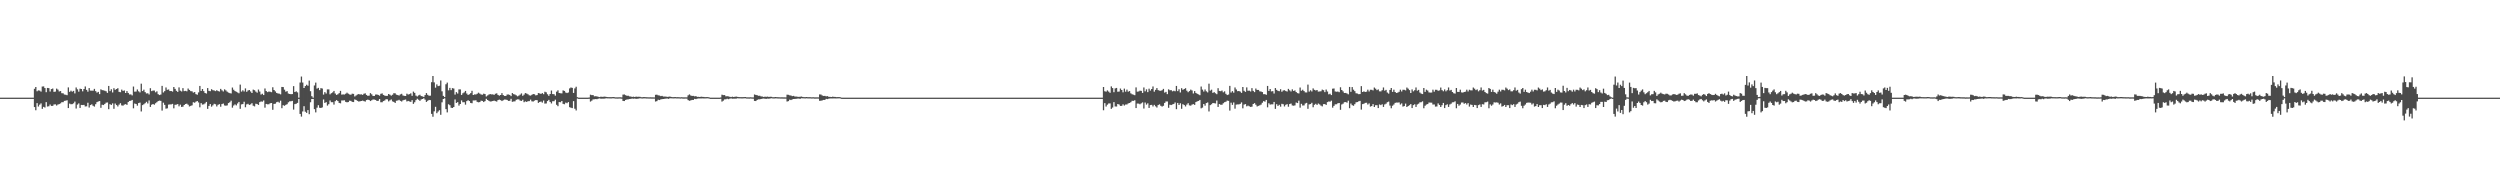 <?xml version="1.0" encoding="UTF-8"?>
<svg xmlns="http://www.w3.org/2000/svg" width="1920" height="150">
  <path d="M0 75.000h1v1.000H0zM1 75.000h1v1.000H1zM2 75.000h1v1.000H2zM3 75.000h1v1.000H3zM4 75.000h1v1.000H4zM5 75.000h1v1.000H5zM6 75.000h1v1.000H6zM7 75.000h1v1.000H7zM8 75.000h1v1.000H8zM9 75.000h1v1.000H9zM10 75.000h1v1.000H10zM11 75.000h1v1.000H11zM12 75.000h1v1.000H12zM13 75.000h1v1.000H13zM14 75.000h1v1.000H14zM15 75.000h1v1.000H15zM16 75.000h1v1.000H16zM17 75.000h1v1.000H17zM18 75.000h1v1.000H18zM19 75.000h1v1.000H19zM20 75.000h1v1.000H20zM21 75.000h1v1.000H21zM22 75.000h1v1.000H22zM23 75.000h1v1.000H23zM24 75.000h1v1.000H24zM25 75.000h1v1.000H25zM26 68.183h1v14.031H26zM27 66.820h1v17.877H27zM28 70.069h1v9.119H28zM29 69.408h1v12.390H29zM30 69.581h1v10.790H30zM31 70.326h1v9.060H31zM32 66.478h1v17.107H32zM33 66.346h1v15.729H33zM34 67.649h1v14.915H34zM35 70.834h1v7.597H35zM36 67.543h1v14.293H36zM37 67.671h1v13.930H37zM38 70.317h1v9.990H38zM39 68.400h1v12.942H39zM40 68.020h1v13.262H40zM41 70.547h1v9.690H41zM42 70.366h1v9.758H42zM43 68.032h1v13.033H43zM44 68.810h1v11.472H44zM45 70.264h1v9.685H45zM46 69.957h1v9.450H46zM47 71.592h1v6.894H47zM48 71.692h1v6.815H48zM49 72.585h1v4.885H49zM50 72.765h1v4.569H50zM51 73.100h1v3.884H51zM52 67.131h1v15.859H52zM53 70.561h1v9.003H53zM54 69.627h1v10.436H54zM55 70.393h1v9.593H55zM56 69.772h1v9.607H56zM57 71.721h1v6.293H57zM58 67.187h1v16.145H58zM59 68.591h1v11.754H59zM60 70.422h1v9.004H60zM61 68.086h1v14.794H61zM62 68.330h1v12.276H62zM63 70.162h1v10.508H63zM64 68.333h1v12.228H64zM65 66.380h1v15.383H65zM66 69.033h1v12.639H66zM67 70.416h1v8.487H67zM68 67.622h1v14.939H68zM69 69.582h1v11.125H69zM70 69.627h1v10.488H70zM71 69.636h1v11.604H71zM72 68.251h1v13.608H72zM73 70.014h1v10.034H73zM74 71.102h1v7.358H74zM75 70.544h1v7.374H75zM76 72.309h1v5.328H76zM77 68.603h1v14.212H77zM78 69.243h1v11.192H78zM79 69.373h1v11.332H79zM80 69.699h1v10.108H80zM81 70.089h1v8.769H81zM82 71.306h1v7.362H82zM83 65.993h1v17.867H83zM84 70.001h1v10.034H84zM85 68.566h1v12.010H85zM86 70.989h1v8.412H86zM87 67.756h1v15.791H87zM88 68.963h1v10.549H88zM89 68.345h1v12.346H89zM90 67.759h1v14.003H90zM91 70.569h1v9.764H91zM92 70.816h1v8.429H92zM93 68.790h1v12.141H93zM94 69.776h1v11.355H94zM95 69.458h1v10.868H95zM96 71.424h1v8.561H96zM97 69.933h1v10.601H97zM98 71.390h1v6.982H98zM99 72.531h1v5.010H99zM100 72.489h1v4.866H100zM101 73.246h1v3.517H101zM102 66.440h1v16.778H102zM103 70.389h1v9.104H103zM104 70.307h1v9.576H104zM105 68.727h1v12.412H105zM106 70.154h1v8.982H106zM107 70.956h1v7.830H107zM108 64.272h1v21.347H108zM109 69.919h1v10.809H109zM110 68.863h1v11.221H110zM111 70.745h1v8.513H111zM112 71.772h1v6.436H112zM113 71.625h1v7.823H113zM114 72.552h1v4.620H114zM115 67.721h1v14.393H115zM116 69.991h1v10.462H116zM117 69.542h1v10.349H117zM118 69.506h1v10.919H118zM119 70.934h1v8.386H119zM120 70.130h1v8.368H120zM121 72.331h1v5.287H121zM122 72.996h1v4.290H122zM123 72.617h1v4.826H123zM124 65.961h1v18.973H124zM125 71.028h1v7.806H125zM126 70.001h1v10.514H126zM127 67.169h1v16.278H127zM128 68.961h1v14.248H128zM129 68.711h1v11.598H129zM130 69.927h1v10.249H130zM131 69.898h1v10.291H131zM132 70.334h1v9.415H132zM133 66.793h1v16.387H133zM134 68.254h1v12.246H134zM135 69.712h1v10.618H135zM136 70.560h1v9.375H136zM137 67.101h1v14.544H137zM138 69.646h1v10.716H138zM139 70.259h1v11.862H139zM140 67.684h1v14.249H140zM141 70.006h1v10.646H141zM142 69.809h1v10.060H142zM143 70.158h1v9.446H143zM144 67.995h1v12.448H144zM145 69.056h1v12.725H145zM146 69.984h1v11.338H146zM147 70.126h1v10.773H147zM148 71.140h1v7.396H148zM149 70.691h1v8.223H149zM150 72.303h1v5.797H150zM151 72.743h1v4.821H151zM152 70.943h1v7.765H152zM153 66.021h1v16.418H153zM154 69.841h1v9.363H154zM155 68.352h1v11.987H155zM156 69.967h1v10.167H156zM157 71.419h1v7.974H157zM158 71.858h1v6.445H158zM159 67.654h1v15.953H159zM160 69.774h1v11.578H160zM161 70.040h1v9.859H161zM162 68.517h1v13.383H162zM163 69.259h1v11.636H163zM164 69.499h1v10.197H164zM165 69.984h1v10.076H165zM166 69.274h1v12.490H166zM167 69.920h1v10.561H167zM168 70.306h1v9.654H168zM169 68.257h1v13.738H169zM170 69.389h1v10.521H170zM171 70.236h1v9.264H171zM172 68.618h1v12.356H172zM173 69.428h1v11.784H173zM174 70.401h1v10.563H174zM175 71.135h1v8.028H175zM176 71.519h1v7.023H176zM177 71.785h1v5.512H177zM178 67.222h1v15.491H178zM179 68.927h1v12.117H179zM180 69.940h1v10.260H180zM181 70.459h1v10.480H181zM182 71.016h1v8.436H182zM183 71.628h1v6.667H183zM184 64.992h1v18.562H184zM185 70.332h1v9.829H185zM186 69.343h1v10.582H186zM187 70.250h1v7.900H187zM188 67.905h1v14.483H188zM189 70.488h1v9.711H189zM190 69.495h1v10.199H190zM191 69.102h1v11.473H191zM192 70.261h1v9.918H192zM193 71.439h1v7.823H193zM194 68.802h1v12.409H194zM195 69.286h1v12.430H195zM196 70.361h1v9.297H196zM197 71.148h1v8.783H197zM198 68.766h1v11.842H198zM199 70.299h1v8.123H199zM200 72.600h1v5.311H200zM201 71.993h1v6.095H201zM202 73.036h1v4.098H202zM203 67.965h1v14.721H203zM204 69.957h1v9.846H204zM205 70.770h1v9.346H205zM206 70.316h1v9.735H206zM207 70.446h1v8.840H207zM208 70.807h1v8.311H208zM209 67.032h1v17.308H209zM210 69.135h1v10.685H210zM211 70.196h1v9.440H211zM212 71.362h1v7.139H212zM213 71.800h1v6.318H213zM214 71.948h1v6.893H214zM215 72.465h1v4.864H215zM216 66.740h1v16.335H216zM217 66.872h1v13.896H217zM218 68.867h1v12.385H218zM219 70.392h1v10.138H219zM220 70.010h1v10.036H220zM221 71.829h1v6.762H221zM222 72.192h1v5.616H222zM223 72.346h1v5.423H223zM224 72.229h1v5.220H224zM225 66.145h1v18.036H225zM226 70.641h1v9.339H226zM227 70.146h1v9.500H227zM228 70.948h1v8.074H228zM229 74.996h1v1.000H229zM230 63.368h1v24.140H230zM231 58.771h1v30.792H231zM232 63.392h1v22.238H232zM233 67.579h1v13.971H233zM234 66.110h1v19.680H234zM235 65.064h1v21.595H235zM236 65.848h1v18.661H236zM237 61.926h1v25.790H237zM238 70.038h1v8.503H238zM239 73.886h1v2.144H239zM240 74.997h1v1.000H240zM241 65.655h1v18.135H241zM242 63.453h1v22.855H242zM243 68.038h1v14.674H243zM244 67.481h1v13.322H244zM245 69.222h1v13.532H245zM246 67.705h1v15.221H246zM247 68.015h1v14.460H247zM248 72.637h1v3.772H248zM249 70.782h1v8.278H249zM250 71.812h1v6.650H250zM251 68.668h1v12.453H251zM252 68.634h1v11.388H252zM253 72.464h1v4.679H253zM254 71.581h1v6.919H254zM255 70.953h1v7.536H255zM256 69.839h1v10.498H256zM257 71.841h1v5.887H257zM258 72.914h1v3.916H258zM259 72.385h1v5.245H259zM260 71.510h1v7.549H260zM261 69.762h1v9.577H261zM262 72.669h1v4.495H262zM263 72.508h1v4.633H263zM264 72.583h1v4.422H264zM265 71.978h1v6.257H265zM266 71.163h1v7.404H266zM267 71.914h1v6.468H267zM268 72.559h1v4.772H268zM269 72.739h1v4.750H269zM270 71.950h1v6.276H270zM271 72.074h1v6.334H271zM272 74.064h1v2.293H272zM273 73.309h1v3.466H273zM274 72.600h1v4.869H274zM275 72.232h1v5.733H275zM276 72.547h1v5.254H276zM277 72.430h1v5.142H277zM278 72.846h1v4.412H278zM279 71.996h1v5.651H279zM280 71.699h1v6.319H280zM281 72.907h1v3.965H281zM282 73.647h1v2.849H282zM283 73.409h1v3.401H283zM284 71.534h1v6.069H284zM285 72.471h1v4.540H285zM286 73.682h1v2.732H286zM287 73.679h1v2.796H287zM288 72.580h1v4.165H288zM289 72.553h1v4.998H289zM290 72.908h1v4.515H290zM291 73.465h1v2.593H291zM292 72.031h1v6.525H292zM293 71.706h1v6.816H293zM294 72.893h1v4.704H294zM295 73.440h1v3.731H295zM296 73.668h1v2.533H296zM297 73.567h1v2.739H297zM298 72.168h1v5.707H298zM299 72.737h1v4.313H299zM300 73.476h1v2.918H300zM301 72.748h1v5.131H301zM302 71.594h1v6.677H302zM303 71.668h1v7.389H303zM304 72.715h1v4.671H304zM305 73.009h1v4.135H305zM306 73.382h1v3.284H306zM307 72.513h1v4.956H307zM308 72.042h1v5.949H308zM309 73.310h1v3.764H309zM310 73.641h1v3.041H310zM311 73.740h1v2.708H311zM312 71.933h1v5.977H312zM313 72.597h1v4.933H313zM314 72.278h1v5.653H314zM315 71.664h1v6.573H315zM316 73.576h1v3.335H316zM317 70.336h1v9.417H317zM318 71.345h1v7.177H318zM319 73.433h1v3.486H319zM320 74.074h1v1.775H320zM321 73.260h1v3.311H321zM322 72.756h1v4.698H322zM323 73.789h1v2.614H323zM324 74.020h1v2.036H324zM325 74.464h1v1.000H325zM326 73.020h1v3.537H326zM327 71.456h1v6.831H327zM328 72.816h1v4.579H328zM329 73.534h1v3.230H329zM330 73.477h1v3.430H330zM331 63.151h1v24.292H331zM332 58.357h1v31.275H332zM333 63.277h1v22.223H333zM334 67.334h1v14.664H334zM335 64.814h1v22.114H335zM336 66.138h1v19.517H336zM337 65.829h1v18.790H337zM338 61.822h1v26.348H338zM339 70.119h1v8.461H339zM340 73.619h1v2.432H340zM341 74.525h1v1.001H341zM342 64.728h1v19.061H342zM343 63.453h1v22.855H343zM344 69.378h1v10.684H344zM345 67.481h1v13.322H345zM346 69.222h1v13.532H346zM347 67.705h1v15.221H347zM348 68.015h1v14.169H348zM349 72.637h1v3.772H349zM350 70.782h1v8.278H350zM351 71.812h1v6.650H351zM352 68.675h1v12.448H352zM353 68.662h1v11.209H353zM354 72.901h1v4.223H354zM355 71.617h1v6.900H355zM356 70.970h1v7.541H356zM357 69.830h1v10.530H357zM358 71.832h1v5.835H358zM359 72.894h1v4.054H359zM360 72.387h1v5.240H360zM361 71.510h1v7.548H361zM362 69.720h1v9.610H362zM363 72.972h1v4.200H363zM364 72.513h1v4.623H364zM365 72.574h1v4.452H365zM366 71.983h1v6.250H366zM367 71.163h1v7.412H367zM368 71.910h1v6.474H368zM369 72.548h1v4.777H369zM370 72.736h1v4.757H370zM371 71.945h1v6.462H371zM372 72.228h1v5.429H372zM373 74.064h1v1.835H373zM374 73.311h1v3.467H374zM375 72.604h1v4.861H375zM376 72.230h1v5.730H376zM377 72.514h1v5.339H377zM378 72.469h1v5.097H378zM379 72.851h1v4.415H379zM380 71.995h1v5.691H380zM381 71.695h1v6.313H381zM382 72.901h1v3.948H382zM383 73.459h1v3.054H383zM384 72.941h1v3.985H384zM385 71.542h1v6.054H385zM386 73.021h1v3.992H386zM387 73.682h1v2.748H387zM388 73.659h1v2.830H388zM389 72.578h1v4.174H389zM390 72.549h1v4.991H390zM391 72.908h1v4.501H391zM392 73.835h1v2.035H392zM393 71.482h1v6.715H393zM394 72.297h1v5.628H394zM395 72.628h1v5.187H395zM396 73.212h1v3.431H396zM397 74.005h1v2.275H397zM398 73.397h1v2.956H398zM399 72.652h1v4.623H399zM400 71.734h1v5.787H400zM401 73.563h1v3.013H401zM402 72.672h1v5.793H402zM403 71.498h1v6.374H403zM404 71.842h1v6.456H404zM405 72.379h1v5.367H405zM406 73.228h1v4.430H406zM407 73.400h1v3.077H407zM408 72.829h1v4.974H408zM409 72.202h1v5.756H409zM410 72.386h1v4.950H410zM411 73.244h1v3.548H411zM412 73.003h1v3.956H412zM413 71.451h1v7.564H413zM414 71.705h1v6.655H414zM415 72.122h1v5.831H415zM416 71.452h1v7.321H416zM417 72.330h1v4.860H417zM418 70.465h1v9.120H418zM419 70.921h1v8.552H419zM420 72.407h1v5.229H420zM421 73.587h1v3.124H421zM422 72.189h1v6.090H422zM423 69.513h1v9.968H423zM424 72.239h1v5.516H424zM425 72.347h1v5.383H425zM426 73.457h1v3.092H426zM427 70.389h1v10.100H427zM428 69.373h1v12.165H428zM429 71.404h1v6.999H429zM430 71.622h1v6.924H430zM431 71.728h1v5.856H431zM432 69.414h1v10.364H432zM433 69.822h1v10.275H433zM434 71.069h1v7.730H434zM435 71.476h1v7.762H435zM436 71.003h1v7.397H436zM437 67.882h1v14.471H437zM438 67.174h1v15.589H438zM439 67.470h1v15.559H439zM440 71.386h1v6.272H440zM441 67.911h1v15.586H441zM442 66.632h1v18.188H442zM443 74.648h1v1.000H443zM444 75.000h1v1.000H444zM445 75.000h1v1.000H445zM446 75.000h1v1.000H446zM447 75.000h1v1.000H447zM448 75.000h1v1.000H448zM449 75.000h1v1.000H449zM450 75.000h1v1.000H450zM451 75.000h1v1.000H451zM452 74.870h1v1.000H452zM453 72.688h1v5.361H453zM454 73.055h1v4.268H454zM455 73.026h1v3.336H455zM456 73.981h1v2.261H456zM457 73.906h1v2.161H457zM458 74.021h1v2.155H458zM459 74.360h1v1.408H459zM460 74.535h1v1.026H460zM461 74.229h1v1.612H461zM462 74.419h1v1.370H462zM463 74.274h1v1.479H463zM464 74.208h1v1.503H464zM465 74.416h1v1.063H465zM466 74.557h1v1.000H466zM467 74.592h1v1.000H467zM468 74.619h1v1.000H468zM469 74.619h1v1.000H469zM470 74.530h1v1.000H470zM471 74.500h1v1.000H471zM472 74.730h1v1.000H472zM473 74.727h1v1.000H473zM474 74.755h1v1.000H474zM475 74.681h1v1.000H475zM476 74.721h1v1.000H476zM477 74.816h1v1.000H477zM478 72.653h1v4.843H478zM479 72.530h1v5.064H479zM480 73.124h1v3.632H480zM481 73.586h1v2.779H481zM482 73.510h1v2.767H482zM483 74.051h1v1.992H483zM484 74.151h1v1.800H484zM485 74.450h1v1.206H485zM486 74.253h1v1.561H486zM487 74.480h1v1.196H487zM488 74.192h1v1.748H488zM489 74.360h1v1.445H489zM490 74.294h1v1.409H490zM491 74.363h1v1.118H491zM492 74.629h1v1.000H492zM493 74.655h1v1.000H493zM494 74.501h1v1.092H494zM495 74.583h1v1.000H495zM496 74.648h1v1.000H496zM497 74.682h1v1.000H497zM498 74.747h1v1.000H498zM499 74.713h1v1.000H499zM500 74.763h1v1.000H500zM501 74.766h1v1.000H501zM502 74.791h1v1.000H502zM503 72.828h1v5.154H503zM504 72.703h1v4.948H504zM505 73.195h1v3.419H505zM506 73.383h1v3.483H506zM507 73.849h1v2.497H507zM508 73.616h1v2.531H508zM509 74.140h1v1.880H509zM510 74.130h1v1.728H510zM511 74.180h1v1.546H511zM512 74.382h1v1.280H512zM513 74.313h1v1.603H513zM514 74.117h1v1.371H514zM515 74.458h1v1.050H515zM516 74.586h1v1.000H516zM517 74.608h1v1.000H517zM518 74.513h1v1.000H518zM519 74.636h1v1.000H519zM520 74.609h1v1.000H520zM521 74.637h1v1.000H521zM522 74.735h1v1.000H522zM523 74.647h1v1.000H523zM524 74.772h1v1.000H524zM525 74.773h1v1.000H525zM526 74.727h1v1.000H526zM527 74.759h1v1.000H527zM528 73.240h1v3.650H528zM529 72.496h1v4.922H529zM530 73.336h1v3.758H530zM531 73.665h1v3.062H531zM532 73.640h1v3.105H532zM533 73.995h1v1.960H533zM534 73.816h1v2.310H534zM535 74.400h1v1.386H535zM536 74.345h1v1.282H536zM537 74.486h1v1.147H537zM538 74.264h1v1.365H538zM539 74.401h1v1.159H539zM540 74.438h1v1.183H540zM541 74.605h1v1.000H541zM542 74.562h1v1.000H542zM543 74.545h1v1.000H543zM544 74.685h1v1.000H544zM545 75.000h1v1.000H545zM546 75.000h1v1.000H546zM547 75.000h1v1.000H547zM548 75.000h1v1.000H548zM549 75.000h1v1.000H549zM550 75.000h1v1.000H550zM551 75.000h1v1.000H551zM552 75.000h1v1.000H552zM553 74.870h1v1.000H553zM554 72.688h1v5.361H554zM555 73.055h1v4.268H555zM556 73.026h1v3.336H556zM557 73.981h1v2.261H557zM558 73.906h1v1.922H558zM559 74.021h1v2.155H559zM560 74.360h1v1.408H560zM561 74.535h1v1.026H561zM562 74.229h1v1.612H562zM563 74.471h1v1.318H563zM564 74.274h1v1.479H564zM565 74.208h1v1.501H565zM566 74.416h1v1.063H566zM567 74.557h1v1.000H567zM568 74.592h1v1.000H568zM569 74.619h1v1.000H569zM570 74.619h1v1.000H570zM571 74.530h1v1.000H571zM572 74.500h1v1.000H572zM573 74.730h1v1.000H573zM574 74.727h1v1.000H574zM575 74.755h1v1.000H575zM576 74.681h1v1.000H576zM577 74.799h1v1.000H577zM578 74.808h1v1.000H578zM579 72.530h1v4.966H579zM580 72.888h1v4.707H580zM581 73.124h1v3.632H581zM582 73.586h1v2.684H582zM583 73.510h1v2.767H583zM584 74.051h1v1.992H584zM585 74.151h1v1.606H585zM586 74.450h1v1.206H586zM587 74.253h1v1.561H587zM588 74.360h1v1.581H588zM589 74.192h1v1.534H589zM590 74.436h1v1.368H590zM591 74.294h1v1.320H591zM592 74.363h1v1.118H592zM593 74.629h1v1.000H593zM594 74.655h1v1.000H594zM595 74.501h1v1.092H595zM596 74.583h1v1.000H596zM597 74.648h1v1.000H597zM598 74.682h1v1.000H598zM599 74.747h1v1.000H599zM600 74.713h1v1.000H600zM601 74.763h1v1.000H601zM602 74.766h1v1.000H602zM603 74.790h1v1.000H603zM604 72.703h1v5.279H604zM605 72.805h1v4.845H605zM606 73.195h1v3.349H606zM607 73.383h1v3.483H607zM608 73.849h1v2.497H608zM609 73.616h1v2.404H609zM610 74.140h1v1.854H610zM611 74.130h1v1.728H611zM612 74.304h1v1.422H612zM613 74.382h1v1.280H613zM614 74.313h1v1.603H614zM615 74.117h1v1.371H615zM616 74.458h1v1.050H616zM617 74.586h1v1.000H617zM618 74.608h1v1.000H618zM619 74.513h1v1.000H619zM620 74.636h1v1.000H620zM621 74.609h1v1.000H621zM622 74.637h1v1.000H622zM623 74.735h1v1.000H623zM624 74.647h1v1.000H624zM625 74.772h1v1.000H625zM626 74.773h1v1.000H626zM627 74.727h1v1.000H627zM628 74.759h1v1.000H628zM629 72.496h1v4.922H629zM630 72.602h1v4.770H630zM631 73.336h1v3.758H631zM632 73.665h1v3.062H632zM633 73.640h1v3.105H633zM634 73.995h1v1.960H634zM635 73.816h1v2.310H635zM636 74.345h1v1.442H636zM637 74.408h1v1.218H637zM638 74.486h1v1.147H638zM639 74.264h1v1.365H639zM640 74.401h1v1.159H640zM641 74.438h1v1.183H641zM642 74.605h1v1.000H642zM643 74.562h1v1.000H643zM644 74.545h1v1.000H644zM645 74.685h1v1.000H645zM646 75.000h1v1.000H646zM647 75.000h1v1.000H647zM648 75.000h1v1.000H648zM649 75.000h1v1.000H649zM650 75.000h1v1.000H650zM651 75.000h1v1.000H651zM652 75.000h1v1.000H652zM653 75.000h1v1.000H653zM654 75.000h1v1.000H654zM655 75.000h1v1.000H655zM656 75.000h1v1.000H656zM657 75.000h1v1.000H657zM658 75.000h1v1.000H658zM659 75.000h1v1.000H659zM660 75.000h1v1.000H660zM661 75.000h1v1.000H661zM662 75.000h1v1.000H662zM663 75.000h1v1.000H663zM664 75.000h1v1.000H664zM665 75.000h1v1.000H665zM666 75.000h1v1.000H666zM667 75.000h1v1.000H667zM668 75.000h1v1.000H668zM669 75.000h1v1.000H669zM670 75.000h1v1.000H670zM671 75.000h1v1.000H671zM672 75.000h1v1.000H672zM673 75.000h1v1.000H673zM674 75.000h1v1.000H674zM675 75.000h1v1.000H675zM676 75.000h1v1.000H676zM677 75.000h1v1.000H677zM678 75.000h1v1.000H678zM679 75.000h1v1.000H679zM680 75.000h1v1.000H680zM681 75.000h1v1.000H681zM682 75.000h1v1.000H682zM683 75.000h1v1.000H683zM684 75.000h1v1.000H684zM685 75.000h1v1.000H685zM686 75.000h1v1.000H686zM687 75.000h1v1.000H687zM688 75.000h1v1.000H688zM689 75.000h1v1.000H689zM690 75.000h1v1.000H690zM691 75.000h1v1.000H691zM692 75.000h1v1.000H692zM693 75.000h1v1.000H693zM694 75.000h1v1.000H694zM695 75.000h1v1.000H695zM696 75.000h1v1.000H696zM697 75.000h1v1.000H697zM698 75.000h1v1.000H698zM699 75.000h1v1.000H699zM700 75.000h1v1.000H700zM701 75.000h1v1.000H701zM702 75.000h1v1.000H702zM703 75.000h1v1.000H703zM704 75.000h1v1.000H704zM705 75.000h1v1.000H705zM706 75.000h1v1.000H706zM707 75.000h1v1.000H707zM708 75.000h1v1.000H708zM709 75.000h1v1.000H709zM710 75.000h1v1.000H710zM711 75.000h1v1.000H711zM712 75.000h1v1.000H712zM713 75.000h1v1.000H713zM714 75.000h1v1.000H714zM715 75.000h1v1.000H715zM716 75.000h1v1.000H716zM717 75.000h1v1.000H717zM718 75.000h1v1.000H718zM719 75.000h1v1.000H719zM720 75.000h1v1.000H720zM721 75.000h1v1.000H721zM722 75.000h1v1.000H722zM723 75.000h1v1.000H723zM724 75.000h1v1.000H724zM725 75.000h1v1.000H725zM726 75.000h1v1.000H726zM727 75.000h1v1.000H727zM728 75.000h1v1.000H728zM729 75.000h1v1.000H729zM730 75.000h1v1.000H730zM731 75.000h1v1.000H731zM732 75.000h1v1.000H732zM733 75.000h1v1.000H733zM734 75.000h1v1.000H734zM735 75.000h1v1.000H735zM736 75.000h1v1.000H736zM737 75.000h1v1.000H737zM738 75.000h1v1.000H738zM739 75.000h1v1.000H739zM740 75.000h1v1.000H740zM741 75.000h1v1.000H741zM742 75.000h1v1.000H742zM743 75.000h1v1.000H743zM744 75.000h1v1.000H744zM745 75.000h1v1.000H745zM746 75.000h1v1.000H746zM747 75.000h1v1.000H747zM748 75.000h1v1.000H748zM749 75.000h1v1.000H749zM750 75.000h1v1.000H750zM751 75.000h1v1.000H751zM752 75.000h1v1.000H752zM753 75.000h1v1.000H753zM754 75.000h1v1.000H754zM755 75.000h1v1.000H755zM756 75.000h1v1.000H756zM757 75.000h1v1.000H757zM758 75.000h1v1.000H758zM759 75.000h1v1.000H759zM760 75.000h1v1.000H760zM761 75.000h1v1.000H761zM762 75.000h1v1.000H762zM763 75.000h1v1.000H763zM764 75.000h1v1.000H764zM765 75.000h1v1.000H765zM766 75.000h1v1.000H766zM767 75.000h1v1.000H767zM768 75.000h1v1.000H768zM769 75.000h1v1.000H769zM770 75.000h1v1.000H770zM771 75.000h1v1.000H771zM772 75.000h1v1.000H772zM773 75.000h1v1.000H773zM774 75.000h1v1.000H774zM775 75.000h1v1.000H775zM776 75.000h1v1.000H776zM777 75.000h1v1.000H777zM778 75.000h1v1.000H778zM779 75.000h1v1.000H779zM780 75.000h1v1.000H780zM781 75.000h1v1.000H781zM782 75.000h1v1.000H782zM783 75.000h1v1.000H783zM784 75.000h1v1.000H784zM785 75.000h1v1.000H785zM786 75.000h1v1.000H786zM787 75.000h1v1.000H787zM788 75.000h1v1.000H788zM789 75.000h1v1.000H789zM790 75.000h1v1.000H790zM791 75.000h1v1.000H791zM792 75.000h1v1.000H792zM793 75.000h1v1.000H793zM794 75.000h1v1.000H794zM795 75.000h1v1.000H795zM796 75.000h1v1.000H796zM797 75.000h1v1.000H797zM798 75.000h1v1.000H798zM799 75.000h1v1.000H799zM800 75.000h1v1.000H800zM801 75.000h1v1.000H801zM802 75.000h1v1.000H802zM803 75.000h1v1.000H803zM804 75.000h1v1.000H804zM805 75.000h1v1.000H805zM806 75.000h1v1.000H806zM807 75.000h1v1.000H807zM808 75.000h1v1.000H808zM809 75.000h1v1.000H809zM810 75.000h1v1.000H810zM811 75.000h1v1.000H811zM812 75.000h1v1.000H812zM813 75.000h1v1.000H813zM814 75.000h1v1.000H814zM815 75.000h1v1.000H815zM816 75.000h1v1.000H816zM817 75.000h1v1.000H817zM818 75.000h1v1.000H818zM819 75.000h1v1.000H819zM820 75.000h1v1.000H820zM821 75.000h1v1.000H821zM822 75.000h1v1.000H822zM823 75.000h1v1.000H823zM824 75.000h1v1.000H824zM825 75.000h1v1.000H825zM826 75.000h1v1.000H826zM827 75.000h1v1.000H827zM828 75.000h1v1.000H828zM829 75.000h1v1.000H829zM830 75.000h1v1.000H830zM831 75.000h1v1.000H831zM832 75.000h1v1.000H832zM833 75.000h1v1.000H833zM834 75.000h1v1.000H834zM835 75.000h1v1.000H835zM836 75.000h1v1.000H836zM837 75.000h1v1.000H837zM838 75.000h1v1.000H838zM839 75.000h1v1.000H839zM840 75.000h1v1.000H840zM841 75.000h1v1.000H841zM842 75.000h1v1.000H842zM843 75.000h1v1.000H843zM844 75.000h1v1.000H844zM845 75.000h1v1.000H845zM846 75.000h1v1.000H846zM847 66.820h1v17.877H847zM848 70.069h1v9.119H848zM849 70.402h1v11.395H849zM850 69.408h1v10.964H850zM851 70.326h1v9.110H851zM852 71.276h1v8.110H852zM853 66.346h1v17.239H853zM854 67.649h1v14.915H854zM855 70.834h1v7.597H855zM856 67.894h1v13.897H856zM857 67.543h1v14.293H857zM858 70.452h1v9.403H858zM859 70.317h1v9.990H859zM860 68.020h1v13.322H860zM861 69.100h1v12.182H861zM862 70.935h1v9.189H862zM863 68.032h1v13.033H863zM864 70.383h1v9.898H864zM865 68.810h1v11.434H865zM866 70.413h1v8.994H866zM867 69.957h1v9.160H867zM868 71.692h1v6.815H868zM869 72.417h1v5.020H869zM870 72.725h1v4.744H870zM871 73.100h1v3.884H871zM872 67.131h1v15.859H872zM873 70.419h1v9.071H873zM874 70.236h1v9.328H874zM875 69.627h1v10.436H875zM876 69.772h1v9.607H876zM877 71.365h1v7.254H877zM878 67.187h1v16.145H878zM879 70.145h1v8.590H879zM880 68.591h1v11.754H880zM881 70.749h1v8.606H881zM882 68.086h1v14.794H882zM883 69.588h1v11.082H883zM884 68.333h1v12.228H884zM885 66.380h1v15.383H885zM886 70.414h1v10.142H886zM887 69.033h1v12.639H887zM888 67.622h1v14.939H888zM889 69.245h1v11.463H889zM890 69.627h1v10.488H890zM891 69.752h1v11.488H891zM892 69.276h1v12.582H892zM893 68.251h1v13.017H893zM894 71.102h1v7.947H894zM895 70.544h1v7.374H895zM896 72.309h1v5.591H896zM897 68.603h1v14.212H897zM898 69.301h1v11.133H898zM899 69.243h1v11.462H899zM900 70.146h1v10.014H900zM901 69.699h1v10.108H901zM902 70.089h1v8.580H902zM903 65.993h1v17.867H903zM904 70.001h1v9.037H904zM905 68.566h1v12.010H905zM906 70.989h1v8.300H906zM907 67.756h1v15.791H907zM908 68.963h1v11.040H908zM909 68.345h1v12.346H909zM910 67.759h1v14.003H910zM911 69.633h1v10.699H911zM912 70.815h1v8.429H912zM913 69.962h1v10.969H913zM914 68.790h1v12.341H914zM915 69.458h1v10.868H915zM916 71.788h1v8.197H916zM917 69.933h1v10.601H917zM918 71.390h1v6.982H918zM919 72.025h1v5.786H919zM920 72.489h1v5.052H920zM921 73.107h1v3.638H921zM922 66.440h1v16.778H922zM923 68.793h1v13.820H923zM924 70.307h1v9.576H924zM925 68.727h1v12.412H925zM926 70.154h1v8.982H926zM927 70.956h1v7.717H927zM928 64.272h1v21.347H928zM929 69.596h1v11.133H929zM930 68.863h1v11.221H930zM931 71.330h1v7.765H931zM932 70.745h1v8.513H932zM933 71.625h1v7.823H933zM934 72.346h1v4.875H934zM935 67.721h1v14.393H935zM936 69.840h1v10.107H936zM937 70.027h1v10.427H937zM938 69.506h1v10.919H938zM939 70.934h1v8.386H939zM940 70.130h1v8.368H940zM941 72.035h1v6.090H941zM942 72.996h1v4.290H942zM943 72.617h1v4.826H943zM944 65.961h1v18.973H944zM945 71.085h1v7.749H945zM946 70.001h1v10.514H946zM947 71.188h1v7.502H947zM948 67.169h1v16.278H948zM949 68.711h1v11.598H949zM950 70.019h1v10.158H950zM951 69.898h1v10.291H951zM952 70.334h1v9.415H952zM953 71.336h1v7.296H953zM954 66.793h1v16.387H954zM955 69.712h1v10.618H955zM956 70.560h1v9.375H956zM957 67.101h1v14.544H957zM958 69.708h1v11.406H958zM959 69.646h1v12.004H959zM960 70.259h1v11.862H960zM961 67.684h1v14.249H961zM962 69.809h1v10.060H962zM963 70.743h1v8.463H963zM964 67.995h1v12.448H964zM965 69.056h1v12.725H965zM966 69.088h1v12.234H966zM967 70.126h1v10.773H967zM968 70.313h1v10.006H968zM969 70.691h1v8.223H969zM970 72.364h1v5.301H970zM971 72.303h1v5.797H971zM972 72.801h1v3.923H972zM973 66.021h1v16.418H973zM974 69.841h1v9.469H974zM975 68.352h1v11.987H975zM976 70.210h1v9.909H976zM977 69.967h1v10.167H977zM978 71.837h1v6.466H978zM979 67.654h1v15.953H979zM980 68.998h1v11.015H980zM981 69.774h1v11.578H981zM982 70.040h1v10.436H982zM983 68.517h1v13.383H983zM984 70.444h1v9.252H984zM985 69.499h1v10.560H985zM986 69.274h1v12.490H986zM987 69.920h1v10.561H987zM988 70.306h1v9.654H988zM989 68.257h1v13.738H989zM990 69.389h1v10.521H990zM991 70.236h1v9.264H991zM992 68.618h1v12.356H992zM993 69.860h1v11.352H993zM994 69.428h1v11.536H994zM995 70.693h1v8.041H995zM996 71.519h1v7.643H996zM997 71.785h1v5.535H997zM998 67.222h1v15.491H998zM999 69.685h1v10.020H999zM1000 68.927h1v12.117H1000zM1001 69.940h1v11.000H1001zM1002 70.973h1v8.479H1002zM1003 71.016h1v8.003H1003zM1004 64.992h1v18.562H1004zM1005 70.332h1v9.829H1005zM1006 69.343h1v10.582H1006zM1007 70.250h1v8.677H1007zM1008 67.905h1v14.483H1008zM1009 69.035h1v11.433H1009zM1010 69.495h1v10.199H1010zM1011 69.102h1v11.473H1011zM1012 70.350h1v9.153H1012zM1013 70.261h1v9.918H1013zM1014 70.104h1v10.993H1014zM1015 68.802h1v12.914H1015zM1016 69.286h1v10.708H1016zM1017 70.783h1v9.148H1017zM1018 68.766h1v11.842H1018zM1019 70.299h1v8.123H1019zM1020 72.448h1v5.464H1020zM1021 71.993h1v6.095H1021zM1022 73.036h1v4.269H1022zM1023 68.111h1v14.574H1023zM1024 67.965h1v13.360H1024zM1025 70.255h1v9.861H1025zM1026 70.470h1v9.581H1026zM1027 70.316h1v8.970H1027zM1028 70.806h1v8.311H1028zM1029 67.032h1v17.308H1029zM1030 69.135h1v11.073H1030zM1031 70.196h1v9.440H1031zM1032 71.436h1v7.065H1032zM1033 71.362h1v7.017H1033zM1034 71.800h1v7.041H1034zM1035 72.465h1v4.864H1035zM1036 66.740h1v16.335H1036zM1037 70.504h1v8.990H1037zM1038 66.872h1v13.896H1038zM1039 68.867h1v12.385H1039zM1040 70.010h1v10.036H1040zM1041 71.607h1v6.984H1041zM1042 71.829h1v6.564H1042zM1043 72.346h1v5.462H1043zM1044 72.229h1v5.220H1044zM1045 66.145h1v18.036H1045zM1046 70.641h1v9.339H1046zM1047 70.146h1v9.500H1047zM1048 70.651h1v8.371H1048zM1049 70.382h1v8.520H1049zM1050 68.849h1v11.415H1050zM1051 70.261h1v9.144H1051zM1052 68.893h1v13.001H1052zM1053 68.947h1v12.523H1053zM1054 69.418h1v10.570H1054zM1055 67.224h1v14.939H1055zM1056 68.073h1v12.711H1056zM1057 69.221h1v11.577H1057zM1058 68.633h1v14.385H1058zM1059 70.150h1v10.087H1059zM1060 70.195h1v10.526H1060zM1061 69.260h1v10.804H1061zM1062 67.169h1v14.962H1062zM1063 69.622h1v10.605H1063zM1064 69.021h1v10.579H1064zM1065 71.043h1v7.464H1065zM1066 71.903h1v6.150H1066zM1067 69.044h1v12.061H1067zM1068 67.571h1v15.569H1068zM1069 70.566h1v10.639H1069zM1070 68.858h1v11.398H1070zM1071 70.658h1v8.363H1071zM1072 71.422h1v7.339H1072zM1073 71.120h1v7.696H1073zM1074 70.482h1v8.174H1074zM1075 68.849h1v11.415H1075zM1076 70.261h1v9.144H1076zM1077 68.893h1v13.001H1077zM1078 68.947h1v12.523H1078zM1079 69.418h1v10.148H1079zM1080 67.224h1v14.939H1080zM1081 68.073h1v13.411H1081zM1082 69.221h1v11.577H1082zM1083 71.425h1v8.492H1083zM1084 68.633h1v14.385H1084zM1085 70.150h1v10.570H1085zM1086 69.260h1v10.804H1086zM1087 67.169h1v14.962H1087zM1088 69.622h1v10.605H1088zM1089 69.021h1v10.579H1089zM1090 71.043h1v7.563H1090zM1091 71.903h1v6.604H1091zM1092 72.218h1v5.582H1092zM1093 67.571h1v15.569H1093zM1094 70.566h1v10.639H1094zM1095 68.858h1v11.398H1095zM1096 69.546h1v10.383H1096zM1097 70.961h1v7.800H1097zM1098 71.120h1v7.696H1098zM1099 71.081h1v7.783H1099zM1100 68.849h1v11.415H1100zM1101 70.419h1v9.800H1101zM1102 68.893h1v13.001H1102zM1103 68.947h1v12.794H1103zM1104 69.744h1v9.669H1104zM1105 69.418h1v11.170H1105zM1106 67.224h1v14.939H1106zM1107 69.221h1v11.577H1107zM1108 70.109h1v8.946H1108zM1109 68.633h1v14.385H1109zM1110 70.150h1v10.570H1110zM1111 69.260h1v10.804H1111zM1112 67.169h1v14.962H1112zM1113 69.510h1v10.717H1113zM1114 69.021h1v10.579H1114zM1115 70.661h1v7.946H1115zM1116 71.609h1v6.898H1116zM1117 71.903h1v5.897H1117zM1118 67.571h1v15.569H1118zM1119 70.566h1v9.232H1119zM1120 70.580h1v10.625H1120zM1121 68.858h1v11.398H1121zM1122 70.961h1v7.800H1122zM1123 71.120h1v7.562H1123zM1124 70.657h1v9.058H1124zM1125 70.382h1v8.762H1125zM1126 68.849h1v11.415H1126zM1127 70.261h1v8.946H1127zM1128 68.893h1v13.001H1128zM1129 69.374h1v10.883H1129zM1130 69.418h1v11.170H1130zM1131 67.224h1v14.939H1131zM1132 68.073h1v12.531H1132zM1133 69.221h1v11.577H1133zM1134 68.633h1v14.385H1134zM1135 70.150h1v10.570H1135zM1136 69.260h1v10.989H1136zM1137 67.169h1v14.962H1137zM1138 69.510h1v10.534H1138zM1139 69.021h1v11.207H1139zM1140 70.661h1v7.946H1140zM1141 71.548h1v6.960H1141zM1142 71.903h1v6.150H1142zM1143 67.571h1v15.569H1143zM1144 68.316h1v11.849H1144zM1145 70.580h1v10.625H1145zM1146 68.858h1v11.398H1146zM1147 70.658h1v7.930H1147zM1148 71.120h1v7.641H1148zM1149 71.971h1v6.612H1149zM1150 70.382h1v8.520H1150zM1151 68.849h1v11.415H1151zM1152 70.261h1v9.144H1152zM1153 68.893h1v13.001H1153zM1154 68.947h1v12.523H1154zM1155 69.418h1v11.170H1155zM1156 67.224h1v14.939H1156zM1157 68.073h1v12.711H1157zM1158 69.221h1v11.577H1158zM1159 68.633h1v14.385H1159zM1160 70.150h1v10.087H1160zM1161 70.136h1v10.584H1161zM1162 69.260h1v10.776H1162zM1163 67.169h1v14.962H1163zM1164 69.622h1v10.605H1164zM1165 69.021h1v10.579H1165zM1166 71.043h1v7.464H1166zM1167 71.903h1v6.150H1167zM1168 68.526h1v12.715H1168zM1169 67.571h1v15.569H1169zM1170 70.566h1v10.639H1170zM1171 68.858h1v11.398H1171zM1172 70.658h1v8.363H1172zM1173 71.120h1v7.641H1173zM1174 71.491h1v7.325H1174zM1175 70.382h1v8.520H1175zM1176 68.849h1v11.415H1176zM1177 70.261h1v9.144H1177zM1178 68.893h1v13.001H1178zM1179 68.947h1v12.523H1179zM1180 69.418h1v10.523H1180zM1181 67.224h1v14.939H1181zM1182 68.073h1v12.711H1182zM1183 69.221h1v11.577H1183zM1184 68.633h1v14.385H1184zM1185 70.336h1v10.178H1185zM1186 70.150h1v10.570H1186zM1187 69.260h1v10.804H1187zM1188 67.169h1v14.962H1188zM1189 69.622h1v10.605H1189zM1190 69.021h1v10.579H1190zM1191 71.043h1v7.563H1191zM1192 71.903h1v6.604H1192zM1193 72.218h1v5.582H1193zM1194 67.571h1v15.569H1194zM1195 70.566h1v10.639H1195zM1196 68.858h1v11.398H1196zM1197 69.546h1v9.996H1197zM1198 70.961h1v7.800H1198zM1199 71.120h1v7.696H1199zM1200 65.845h1v18.704H1200zM1201 69.864h1v10.557H1201zM1202 71.002h1v8.234H1202zM1203 67.503h1v13.776H1203zM1204 70.026h1v10.592H1204zM1205 69.090h1v12.094H1205zM1206 69.440h1v10.576H1206zM1207 70.382h1v8.762H1207zM1208 68.849h1v11.415H1208zM1209 70.261h1v8.946H1209zM1210 68.893h1v13.001H1210zM1211 68.947h1v11.310H1211zM1212 69.418h1v11.170H1212zM1213 67.224h1v14.939H1213zM1214 68.073h1v12.531H1214zM1215 69.221h1v11.577H1215zM1216 68.633h1v14.385H1216zM1217 70.151h1v10.569H1217zM1218 69.260h1v10.988H1218zM1219 67.172h1v14.957H1219zM1220 69.514h1v10.526H1220zM1221 69.032h1v11.190H1221zM1222 70.672h1v8.287H1222zM1223 71.562h1v6.925H1223zM1224 71.932h1v6.097H1224zM1225 67.725h1v15.250H1225zM1226 68.465h1v12.378H1226zM1227 70.760h1v10.179H1227zM1228 69.271h1v10.636H1228zM1229 71.047h1v7.184H1229zM1230 71.790h1v6.444H1230zM1231 68.122h1v14.059H1231zM1232 71.370h1v6.703H1232zM1233 72.052h1v6.286H1233zM1234 73.070h1v3.912H1234zM1235 72.808h1v4.057H1235zM1236 74.032h1v1.948H1236zM1237 74.686h1v1.000H1237zM1238 74.985h1v1.000H1238zM1239 65.020h1v22.489H1239zM1240 58.771h1v30.792H1240zM1241 65.647h1v17.752H1241zM1242 63.392h1v22.238H1242zM1243 67.579h1v13.165H1243zM1244 65.064h1v21.595H1244zM1245 66.139h1v18.347H1245zM1246 61.926h1v25.790H1246zM1247 67.526h1v13.735H1247zM1248 72.461h1v4.256H1248zM1249 74.730h1v1.000H1249zM1250 74.860h1v1.000H1250zM1251 63.453h1v22.855H1251zM1252 66.758h1v18.571H1252zM1253 71.535h1v6.371H1253zM1254 67.481h1v15.273H1254zM1255 67.798h1v13.600H1255zM1256 67.705h1v15.221H1256zM1257 69.513h1v9.581H1257zM1258 72.599h1v5.383H1258zM1259 70.782h1v8.278H1259zM1260 69.592h1v11.056H1260zM1261 68.634h1v12.486H1261zM1262 70.893h1v7.631H1262zM1263 72.344h1v5.277H1263zM1264 71.581h1v6.919H1264zM1265 70.789h1v9.548H1265zM1266 69.839h1v9.721H1266zM1267 73.287h1v3.369H1267zM1268 72.385h1v5.245H1268zM1269 72.294h1v5.225H1269zM1270 69.762h1v9.509H1270zM1271 70.949h1v8.390H1271zM1272 73.671h1v2.610H1272zM1273 72.508h1v4.633H1273zM1274 72.002h1v5.951H1274zM1275 71.163h1v7.404H1275zM1276 71.914h1v6.468H1276zM1277 72.307h1v5.156H1277zM1278 72.559h1v4.772H1278zM1279 71.950h1v6.276H1279zM1280 72.021h1v6.387H1280zM1281 72.612h1v4.444H1281zM1282 73.309h1v3.313H1282zM1283 73.249h1v3.709H1283zM1284 72.564h1v4.905H1284zM1285 72.232h1v5.733H1285zM1286 72.430h1v5.371H1286zM1287 72.920h1v4.479H1287zM1288 72.699h1v4.559H1288zM1289 71.996h1v6.021H1289zM1290 71.699h1v5.508H1290zM1291 73.575h1v2.968H1291zM1292 73.466h1v3.343H1292zM1293 71.534h1v6.069H1293zM1294 72.471h1v4.857H1294zM1295 73.355h1v3.194H1295zM1296 73.682h1v2.493H1296zM1297 72.906h1v3.681H1297zM1298 72.553h1v4.998H1298zM1299 72.663h1v4.761H1299zM1300 73.465h1v3.045H1300zM1301 72.031h1v5.534H1301zM1302 72.057h1v6.499H1302zM1303 71.706h1v6.816H1303zM1304 73.020h1v4.151H1304zM1305 73.440h1v2.913H1305zM1306 73.965h1v2.024H1306zM1307 72.863h1v4.124H1307zM1308 72.168h1v5.707H1308zM1309 72.737h1v4.313H1309zM1310 73.801h1v2.542H1310zM1311 72.143h1v6.129H1311zM1312 71.594h1v7.464H1312zM1313 72.234h1v5.152H1313zM1314 72.745h1v4.334H1314zM1315 73.009h1v4.135H1315zM1316 72.907h1v3.943H1316zM1317 72.042h1v5.949H1317zM1318 72.893h1v4.443H1318zM1319 73.549h1v3.132H1319zM1320 74.003h1v2.167H1320zM1321 72.259h1v5.050H1321zM1322 71.933h1v5.977H1322zM1323 72.597h1v4.793H1323zM1324 71.664h1v6.573H1324zM1325 73.349h1v3.606H1325zM1326 72.739h1v4.320H1326zM1327 70.336h1v9.417H1327zM1328 72.991h1v4.280H1328zM1329 73.749h1v2.425H1329zM1330 74.023h1v1.889H1330zM1331 72.756h1v4.698H1331zM1332 73.386h1v3.203H1332zM1333 73.789h1v2.482H1333zM1334 74.020h1v1.896H1334zM1335 74.011h1v1.758H1335zM1336 71.456h1v6.831H1336zM1337 71.922h1v5.604H1337zM1338 73.531h1v3.328H1338zM1339 73.564h1v3.200H1339zM1340 65.203h1v22.240H1340zM1341 58.357h1v31.275H1341zM1342 65.666h1v19.834H1342zM1343 63.277h1v22.087H1343zM1344 67.334h1v13.202H1344zM1345 64.814h1v22.114H1345zM1346 66.138h1v19.035H1346zM1347 61.822h1v26.348H1347zM1348 67.680h1v12.754H1348zM1349 72.902h1v3.775H1349zM1350 74.530h1v1.000H1350zM1351 74.398h1v1.055H1351zM1352 63.453h1v22.855H1352zM1353 66.758h1v18.571H1353zM1354 71.535h1v6.245H1354zM1355 67.481h1v15.273H1355zM1356 67.705h1v15.221H1356zM1357 67.708h1v14.767H1357zM1358 70.998h1v7.944H1358zM1359 72.352h1v5.631H1359zM1360 70.782h1v8.278H1360zM1361 69.570h1v11.095H1361zM1362 68.662h1v12.462H1362zM1363 70.883h1v7.035H1363zM1364 72.321h1v6.196H1364zM1365 71.617h1v6.513H1365zM1366 70.778h1v9.582H1366zM1367 69.830h1v9.730H1367zM1368 73.368h1v3.282H1368zM1369 72.387h1v5.240H1369zM1370 72.308h1v5.280H1370zM1371 69.720h1v9.610H1371zM1372 70.957h1v7.514H1372zM1373 73.676h1v2.602H1373zM1374 72.513h1v4.623H1374zM1375 71.992h1v5.950H1375zM1376 71.163h1v7.412H1376zM1377 71.910h1v6.474H1377zM1378 72.314h1v5.142H1378zM1379 72.548h1v4.777H1379zM1380 71.945h1v6.285H1380zM1381 72.019h1v6.388H1381zM1382 73.507h1v2.987H1382zM1383 73.311h1v3.312H1383zM1384 72.875h1v4.080H1384zM1385 72.563h1v4.902H1385zM1386 72.230h1v5.730H1386zM1387 72.469h1v5.384H1387zM1388 72.968h1v4.051H1388zM1389 72.708h1v4.558H1389zM1390 71.995h1v6.013H1390zM1391 71.695h1v5.487H1391zM1392 73.553h1v2.970H1392zM1393 73.459h1v3.357H1393zM1394 71.542h1v6.054H1394zM1395 72.450h1v4.884H1395zM1396 73.372h1v3.193H1396zM1397 73.682h1v2.490H1397zM1398 72.909h1v3.673H1398zM1399 72.549h1v4.991H1399zM1400 72.658h1v4.751H1400zM1401 73.464h1v3.045H1401zM1402 71.482h1v6.405H1402zM1403 71.909h1v6.288H1403zM1404 72.297h1v5.628H1404zM1405 73.125h1v3.959H1405zM1406 73.522h1v3.004H1406zM1407 73.928h1v2.425H1407zM1408 73.142h1v4.133H1408zM1409 71.734h1v5.787H1409zM1410 73.105h1v3.729H1410zM1411 73.563h1v2.916H1411zM1412 71.870h1v6.594H1412zM1413 71.498h1v6.402H1413zM1414 72.196h1v6.102H1414zM1415 73.055h1v3.817H1415zM1416 73.405h1v4.253H1416zM1417 72.956h1v4.062H1417zM1418 72.362h1v5.596H1418zM1419 72.202h1v5.403H1419zM1420 73.227h1v4.107H1420zM1421 73.745h1v2.405H1421zM1422 71.451h1v6.218H1422zM1423 71.788h1v7.227H1423zM1424 71.705h1v5.837H1424zM1425 71.452h1v7.321H1425zM1426 73.375h1v3.269H1426zM1427 72.330h1v5.817H1427zM1428 70.465h1v9.120H1428zM1429 72.235h1v6.056H1429zM1430 72.406h1v4.879H1430zM1431 73.305h1v3.888H1431zM1432 69.513h1v9.968H1432zM1433 71.219h1v7.664H1433zM1434 72.347h1v5.383H1434zM1435 72.819h1v4.210H1435zM1436 71.538h1v5.909H1436zM1437 69.373h1v12.165H1437zM1438 70.658h1v8.849H1438zM1439 71.404h1v7.142H1439zM1440 72.910h1v4.216H1440zM1441 70.662h1v7.725H1441zM1442 69.414h1v10.683H1442zM1443 71.289h1v8.023H1443zM1444 71.069h1v8.169H1444zM1445 72.588h1v3.727H1445zM1446 67.882h1v14.471H1446zM1447 67.174h1v15.589H1447zM1448 69.145h1v13.883H1448zM1449 67.470h1v13.981H1449zM1450 69.747h1v10.463H1450zM1451 66.632h1v18.188H1451zM1452 71.251h1v8.325H1452zM1453 75.000h1v1.000H1453zM1454 75.000h1v1.000H1454zM1455 75.000h1v1.000H1455zM1456 75.000h1v1.000H1456zM1457 75.000h1v1.000H1457zM1458 75.000h1v1.000H1458zM1459 75.000h1v1.000H1459zM1460 75.000h1v1.000H1460zM1461 75.000h1v1.000H1461zM1462 72.948h1v4.503H1462zM1463 72.688h1v5.361H1463zM1464 73.026h1v3.303H1464zM1465 73.500h1v2.862H1465zM1466 73.981h1v2.261H1466zM1467 73.906h1v1.922H1467zM1468 74.021h1v2.155H1468zM1469 74.462h1v1.226H1469zM1470 74.387h1v1.212H1470zM1471 74.229h1v1.612H1471zM1472 74.274h1v1.515H1472zM1473 74.319h1v1.392H1473zM1474 74.208h1v1.310H1474zM1475 74.557h1v1.000H1475zM1476 74.592h1v1.000H1476zM1477 74.605h1v1.000H1477zM1478 74.635h1v1.000H1478zM1479 74.619h1v1.000H1479zM1480 74.500h1v1.000H1480zM1481 74.530h1v1.000H1481zM1482 74.730h1v1.000H1482zM1483 74.727h1v1.000H1483zM1484 74.755h1v1.000H1484zM1485 74.681h1v1.000H1485zM1486 74.821h1v1.000H1486zM1487 74.020h1v2.182H1487zM1488 72.530h1v5.064H1488zM1489 73.377h1v3.253H1489zM1490 73.124h1v3.632H1490zM1491 73.510h1v2.767H1491zM1492 73.819h1v2.285H1492zM1493 74.051h1v1.899H1493zM1494 74.226h1v1.445H1494zM1495 74.472h1v1.185H1495zM1496 74.253h1v1.561H1496zM1497 74.192h1v1.748H1497zM1498 74.352h1v1.453H1498zM1499 74.294h1v1.409H1499zM1500 74.362h1v1.119H1500zM1501 74.583h1v1.000H1501zM1502 74.629h1v1.000H1502zM1503 74.588h1v1.000H1503zM1504 74.501h1v1.092H1504zM1505 74.648h1v1.000H1505zM1506 74.682h1v1.000H1506zM1507 74.707h1v1.000H1507zM1508 74.713h1v1.000H1508zM1509 74.807h1v1.000H1509zM1510 74.763h1v1.000H1510zM1511 74.785h1v1.000H1511zM1512 74.734h1v1.000H1512zM1513 72.703h1v5.279H1513zM1514 72.805h1v3.947H1514zM1515 73.195h1v3.671H1515zM1516 73.849h1v2.496H1516zM1517 73.616h1v2.729H1517zM1518 73.950h1v2.071H1518zM1519 74.318h1v1.624H1519zM1520 74.130h1v1.728H1520zM1521 74.439h1v1.287H1521zM1522 74.382h1v1.265H1522zM1523 74.117h1v1.800H1523zM1524 74.252h1v1.256H1524zM1525 74.604h1v1.000H1525zM1526 74.586h1v1.000H1526zM1527 74.517h1v1.000H1527zM1528 74.513h1v1.000H1528zM1529 74.609h1v1.000H1529zM1530 74.637h1v1.000H1530zM1531 74.649h1v1.000H1531zM1532 74.689h1v1.000H1532zM1533 74.647h1v1.000H1533zM1534 74.772h1v1.000H1534zM1535 74.759h1v1.000H1535zM1536 74.727h1v1.000H1536zM1537 74.759h1v1.000H1537zM1538 72.496h1v4.922H1538zM1539 72.602h1v4.507H1539zM1540 73.648h1v3.079H1540zM1541 73.640h1v3.105H1541zM1542 73.642h1v2.331H1542zM1543 73.878h1v2.248H1543zM1544 73.816h1v2.278H1544zM1545 74.345h1v1.442H1545zM1546 74.429h1v1.205H1546zM1547 74.486h1v1.082H1547zM1548 74.264h1v1.365H1548zM1549 74.446h1v1.097H1549zM1550 74.438h1v1.183H1550zM1551 74.605h1v1.000H1551zM1552 74.545h1v1.000H1552zM1553 74.685h1v1.000H1553zM1554 75.000h1v1.000H1554zM1555 75.000h1v1.000H1555zM1556 75.000h1v1.000H1556zM1557 75.000h1v1.000H1557zM1558 75.000h1v1.000H1558zM1559 75.000h1v1.000H1559zM1560 75.000h1v1.000H1560zM1561 75.000h1v1.000H1561zM1562 75.000h1v1.000H1562zM1563 72.774h1v5.175H1563zM1564 72.688h1v5.361H1564zM1565 73.026h1v3.336H1565zM1566 73.500h1v2.650H1566zM1567 73.981h1v2.261H1567zM1568 73.906h1v1.922H1568zM1569 74.021h1v2.155H1569zM1570 74.462h1v1.226H1570zM1571 74.387h1v1.212H1571zM1572 74.229h1v1.612H1572zM1573 74.274h1v1.515H1573zM1574 74.208h1v1.503H1574zM1575 74.280h1v1.238H1575zM1576 74.557h1v1.000H1576zM1577 74.592h1v1.000H1577zM1578 74.605h1v1.000H1578zM1579 74.635h1v1.000H1579zM1580 74.619h1v1.000H1580zM1581 74.500h1v1.000H1581zM1582 74.530h1v1.000H1582zM1583 74.730h1v1.000H1583zM1584 74.727h1v1.000H1584zM1585 74.755h1v1.000H1585zM1586 74.681h1v1.000H1586zM1587 74.821h1v1.000H1587zM1588 73.657h1v2.986H1588zM1589 72.530h1v5.064H1589zM1590 73.377h1v3.151H1590zM1591 73.124h1v3.632H1591zM1592 73.510h1v2.767H1592zM1593 73.819h1v2.239H1593zM1594 74.051h1v1.899H1594zM1595 74.226h1v1.445H1595zM1596 74.472h1v1.185H1596zM1597 74.253h1v1.561H1597zM1598 74.192h1v1.748H1598zM1599 74.352h1v1.453H1599zM1600 74.294h1v1.409H1600zM1601 74.363h1v1.118H1601zM1602 74.583h1v1.000H1602zM1603 74.655h1v1.000H1603zM1604 74.588h1v1.000H1604zM1605 74.501h1v1.092H1605zM1606 74.648h1v1.000H1606zM1607 74.682h1v1.000H1607zM1608 74.707h1v1.000H1608zM1609 74.713h1v1.000H1609zM1610 74.807h1v1.000H1610zM1611 74.763h1v1.000H1611zM1612 74.785h1v1.000H1612zM1613 74.710h1v1.000H1613zM1614 72.703h1v5.279H1614zM1615 72.805h1v3.947H1615zM1616 73.195h1v3.671H1616zM1617 73.849h1v2.496H1617zM1618 73.616h1v2.729H1618zM1619 73.950h1v2.071H1619zM1620 74.318h1v1.400H1620zM1621 74.130h1v1.728H1621zM1622 74.439h1v1.287H1622zM1623 74.382h1v1.265H1623zM1624 74.117h1v1.800H1624zM1625 74.252h1v1.256H1625zM1626 74.604h1v1.000H1626zM1627 74.586h1v1.000H1627zM1628 74.517h1v1.000H1628zM1629 74.513h1v1.000H1629zM1630 74.609h1v1.000H1630zM1631 74.637h1v1.000H1631zM1632 74.649h1v1.000H1632zM1633 74.689h1v1.000H1633zM1634 74.647h1v1.000H1634zM1635 74.772h1v1.000H1635zM1636 74.759h1v1.000H1636zM1637 74.727h1v1.000H1637zM1638 74.759h1v1.000H1638zM1639 72.496h1v4.922H1639zM1640 72.606h1v4.503H1640zM1641 73.648h1v3.079H1641zM1642 73.640h1v3.105H1642zM1643 73.642h1v2.331H1643zM1644 73.816h1v2.310H1644zM1645 73.994h1v1.961H1645zM1646 74.345h1v1.442H1646zM1647 74.429h1v1.205H1647zM1648 74.479h1v1.069H1648zM1649 74.264h1v1.365H1649zM1650 74.446h1v1.175H1650zM1651 74.438h1v1.156H1651zM1652 74.605h1v1.000H1652zM1653 74.545h1v1.000H1653zM1654 73.101h1v6.452H1654zM1655 63.453h1v22.855H1655zM1656 67.966h1v15.621H1656zM1657 71.557h1v7.496H1657zM1658 67.481h1v15.273H1658zM1659 67.705h1v15.221H1659zM1660 68.015h1v14.460H1660zM1661 70.998h1v7.521H1661zM1662 71.505h1v7.555H1662zM1663 70.782h1v7.757H1663zM1664 69.315h1v11.761H1664zM1665 68.634h1v12.486H1665zM1666 71.281h1v5.863H1666zM1667 72.288h1v6.212H1667zM1668 71.581h1v6.378H1668zM1669 69.839h1v10.498H1669zM1670 70.235h1v9.325H1670zM1671 73.367h1v3.289H1671zM1672 72.385h1v5.245H1672zM1673 72.294h1v6.403H1673zM1674 69.762h1v9.577H1674zM1675 72.171h1v5.797H1675zM1676 73.500h1v2.977H1676zM1677 72.508h1v4.633H1677zM1678 72.002h1v5.951H1678zM1679 71.163h1v7.404H1679zM1680 71.914h1v6.468H1680zM1681 72.559h1v4.750H1681zM1682 72.739h1v4.592H1682zM1683 71.950h1v6.276H1683zM1684 72.021h1v6.387H1684zM1685 73.504h1v2.990H1685zM1686 73.309h1v3.401H1686zM1687 72.867h1v4.300H1687zM1688 72.232h1v5.733H1688zM1689 72.755h1v4.348H1689zM1690 72.430h1v5.371H1690zM1691 72.920h1v4.058H1691zM1692 72.699h1v4.559H1692zM1693 71.996h1v6.021H1693zM1694 71.699h1v5.508H1694zM1695 73.744h1v2.799H1695zM1696 73.409h1v3.401H1696zM1697 71.534h1v6.069H1697zM1698 72.471h1v4.857H1698zM1699 73.503h1v2.911H1699zM1700 73.966h1v2.263H1700zM1701 72.906h1v3.839H1701zM1702 72.553h1v4.998H1702zM1703 72.663h1v4.761H1703zM1704 73.465h1v3.014H1704zM1705 72.031h1v6.463H1705zM1706 72.057h1v6.499H1706zM1707 71.706h1v6.816H1707zM1708 73.244h1v3.927H1708zM1709 73.668h1v2.685H1709zM1710 73.833h1v2.156H1710zM1711 72.480h1v4.822H1711zM1712 72.168h1v5.707H1712zM1713 72.737h1v4.163H1713zM1714 74.132h1v1.900H1714zM1715 72.143h1v6.129H1715zM1716 71.594h1v7.464H1716zM1717 72.234h1v5.152H1717zM1718 73.009h1v4.135H1718zM1719 73.305h1v3.361H1719zM1720 72.513h1v4.673H1720zM1721 72.042h1v5.949H1721zM1722 72.893h1v4.443H1722zM1723 73.549h1v3.132H1723zM1724 74.003h1v2.277H1724zM1725 72.259h1v5.535H1725zM1726 71.933h1v5.977H1726zM1727 72.597h1v4.793H1727zM1728 71.664h1v6.573H1728zM1729 73.912h1v2.573H1729zM1730 70.788h1v8.965H1730zM1731 70.336h1v9.051H1731zM1732 73.138h1v3.781H1732zM1733 73.777h1v2.397H1733zM1734 73.496h1v3.076H1734zM1735 72.756h1v4.698H1735zM1736 73.715h1v2.688H1736zM1737 74.020h1v2.036H1737zM1738 74.300h1v1.538H1738zM1739 73.851h1v2.468H1739zM1740 71.456h1v6.831H1740zM1741 71.922h1v5.604H1741zM1742 73.534h1v3.230H1742zM1743 73.564h1v3.343H1743zM1744 65.203h1v22.240H1744zM1745 58.357h1v31.275H1745zM1746 63.277h1v22.223H1746zM1747 66.142h1v17.269H1747zM1748 67.334h1v14.765H1748zM1749 64.814h1v22.114H1749zM1750 66.138h1v19.035H1750zM1751 61.822h1v26.348H1751zM1752 67.680h1v12.317H1752zM1753 73.408h1v3.268H1753zM1754 74.525h1v1.001H1754zM1755 65.655h1v13.898H1755zM1756 63.453h1v22.855H1756zM1757 67.966h1v15.621H1757zM1758 71.557h1v7.496H1758zM1759 67.481h1v15.273H1759zM1760 67.705h1v15.221H1760zM1761 68.015h1v14.460H1761zM1762 70.998h1v7.341H1762zM1763 71.505h1v7.555H1763zM1764 70.782h1v7.757H1764zM1765 69.324h1v11.624H1765zM1766 68.662h1v12.462H1766zM1767 71.287h1v5.837H1767zM1768 72.152h1v6.365H1768zM1769 71.617h1v6.340H1769zM1770 69.830h1v10.530H1770zM1771 71.213h1v7.837H1771zM1772 73.368h1v3.282H1772zM1773 72.387h1v5.240H1773zM1774 71.809h1v6.892H1774zM1775 69.720h1v9.610H1775zM1776 72.168h1v5.775H1776zM1777 73.511h1v2.994H1777zM1778 72.513h1v4.623H1778zM1779 71.992h1v5.950H1779zM1780 71.163h1v7.412H1780zM1781 71.910h1v6.474H1781zM1782 72.548h1v4.761H1782zM1783 72.736h1v4.590H1783zM1784 71.945h1v6.285H1784zM1785 72.019h1v6.388H1785zM1786 73.507h1v2.987H1786zM1787 73.311h1v3.405H1787zM1788 72.875h1v4.293H1788zM1789 72.230h1v5.730H1789zM1790 72.755h1v4.370H1790zM1791 72.469h1v5.384H1791zM1792 72.968h1v4.065H1792zM1793 72.708h1v4.558H1793zM1794 71.695h1v6.313H1794zM1795 72.673h1v4.508H1795zM1796 73.738h1v2.784H1796zM1797 73.403h1v3.414H1797zM1798 71.542h1v6.054H1798zM1799 72.450h1v4.884H1799zM1800 73.549h1v2.881H1800zM1801 73.956h1v2.263H1801zM1802 72.578h1v4.174H1802zM1803 72.549h1v4.991H1803zM1804 72.658h1v4.751H1804zM1805 73.464h1v3.004H1805zM1806 71.482h1v6.405H1806zM1807 71.909h1v6.288H1807zM1808 72.297h1v5.628H1808zM1809 73.125h1v3.959H1809zM1810 73.804h1v2.548H1810zM1811 73.928h1v2.425H1811zM1812 72.652h1v4.623H1812zM1813 71.734h1v5.787H1813zM1814 73.450h1v3.324H1814zM1815 73.563h1v2.809H1815zM1816 71.870h1v6.594H1816zM1817 71.498h1v6.402H1817zM1818 72.196h1v6.102H1818zM1819 73.118h1v4.539H1819zM1820 73.579h1v2.897H1820zM1821 72.943h1v4.075H1821zM1822 72.202h1v5.756H1822zM1823 72.386h1v5.219H1823zM1824 73.227h1v4.107H1824zM1825 73.003h1v3.289H1825zM1826 71.451h1v7.564H1826zM1827 71.993h1v6.367H1827zM1828 71.705h1v5.837H1828zM1829 71.452h1v7.321H1829zM1830 73.516h1v2.911H1830zM1831 70.465h1v9.120H1831zM1832 70.722h1v8.751H1832zM1833 72.235h1v5.400H1833zM1834 72.753h1v4.532H1834zM1835 72.572h1v5.706H1835zM1836 69.513h1v9.968H1836zM1837 71.219h1v7.664H1837zM1838 72.347h1v5.383H1838zM1839 73.035h1v3.990H1839zM1840 71.538h1v6.213H1840zM1841 69.373h1v12.165H1841zM1842 71.293h1v8.213H1842zM1843 71.404h1v7.142H1843zM1844 72.502h1v4.287H1844zM1845 63.333h1v25.512H1845zM1846 58.665h1v33.798H1846zM1847 63.032h1v24.228H1847zM1848 66.846h1v17.308H1848zM1849 67.063h1v16.007H1849zM1850 63.164h1v26.371H1850zM1851 63.241h1v24.127H1851zM1852 59.409h1v31.569H1852zM1853 66.782h1v16.360H1853zM1854 68.068h1v15.379H1854zM1855 66.631h1v18.188H1855zM1856 72.230h1v5.625H1856zM1857 75.000h1v1.000H1857zM1858 75.000h1v1.000H1858zM1859 75.000h1v1.000H1859zM1860 75.000h1v1.000H1860zM1861 75.000h1v1.000H1861zM1862 75.000h1v1.000H1862zM1863 75.000h1v1.000H1863zM1864 75.000h1v1.000H1864zM1865 75.000h1v1.000H1865zM1866 75.000h1v1.000H1866zM1867 75.000h1v1.000H1867zM1868 75.000h1v1.000H1868zM1869 75.000h1v1.000H1869zM1870 75.000h1v1.000H1870zM1871 75.000h1v1.000H1871zM1872 75.000h1v1.000H1872zM1873 75.000h1v1.000H1873zM1874 75.000h1v1.000H1874zM1875 75.000h1v1.000H1875zM1876 75.000h1v1.000H1876zM1877 75.000h1v1.000H1877zM1878 75.000h1v1.000H1878zM1879 75.000h1v1.000H1879zM1880 75.000h1v1.000H1880zM1881 75.000h1v1.000H1881zM1882 75.000h1v1.000H1882zM1883 75.000h1v1.000H1883zM1884 75.000h1v1.000H1884zM1885 75.000h1v1.000H1885zM1886 75.000h1v1.000H1886zM1887 75.000h1v1.000H1887zM1888 75.000h1v1.000H1888zM1889 75.000h1v1.000H1889zM1890 75.000h1v1.000H1890zM1891 75.000h1v1.000H1891zM1892 75.000h1v1.000H1892zM1893 75.000h1v1.000H1893zM1894 75.000h1v1.000H1894zM1895 75.000h1v1.000H1895zM1896 75.000h1v1.000H1896zM1897 75.000h1v1.000H1897zM1898 75.000h1v1.000H1898zM1899 75.000h1v1.000H1899zM1900 75.000h1v1.000H1900zM1901 75.000h1v1.000H1901zM1902 75.000h1v1.000H1902zM1903 75.000h1v1.000H1903zM1904 75.000h1v1.000H1904zM1905 75.000h1v1.000H1905zM1906 75.000h1v1.000H1906zM1907 75.000h1v1.000H1907zM1908 75.000h1v1.000H1908zM1909 75.000h1v1.000H1909zM1910 75.000h1v1.000H1910zM1911 75.000h1v1.000H1911zM1912 75.000h1v1.000H1912zM1913 75.000h1v1.000H1913zM1914 75.000h1v1.000H1914zM1915 75.000h1v1.000H1915zM1916 75.000h1v1.000H1916zM1917 75.000h1v1.000H1917zM1918 75.000h1v1.000H1918zM1919 75.000h1v1.000H1919z" fill="#4a4a4a"></path>
</svg>
